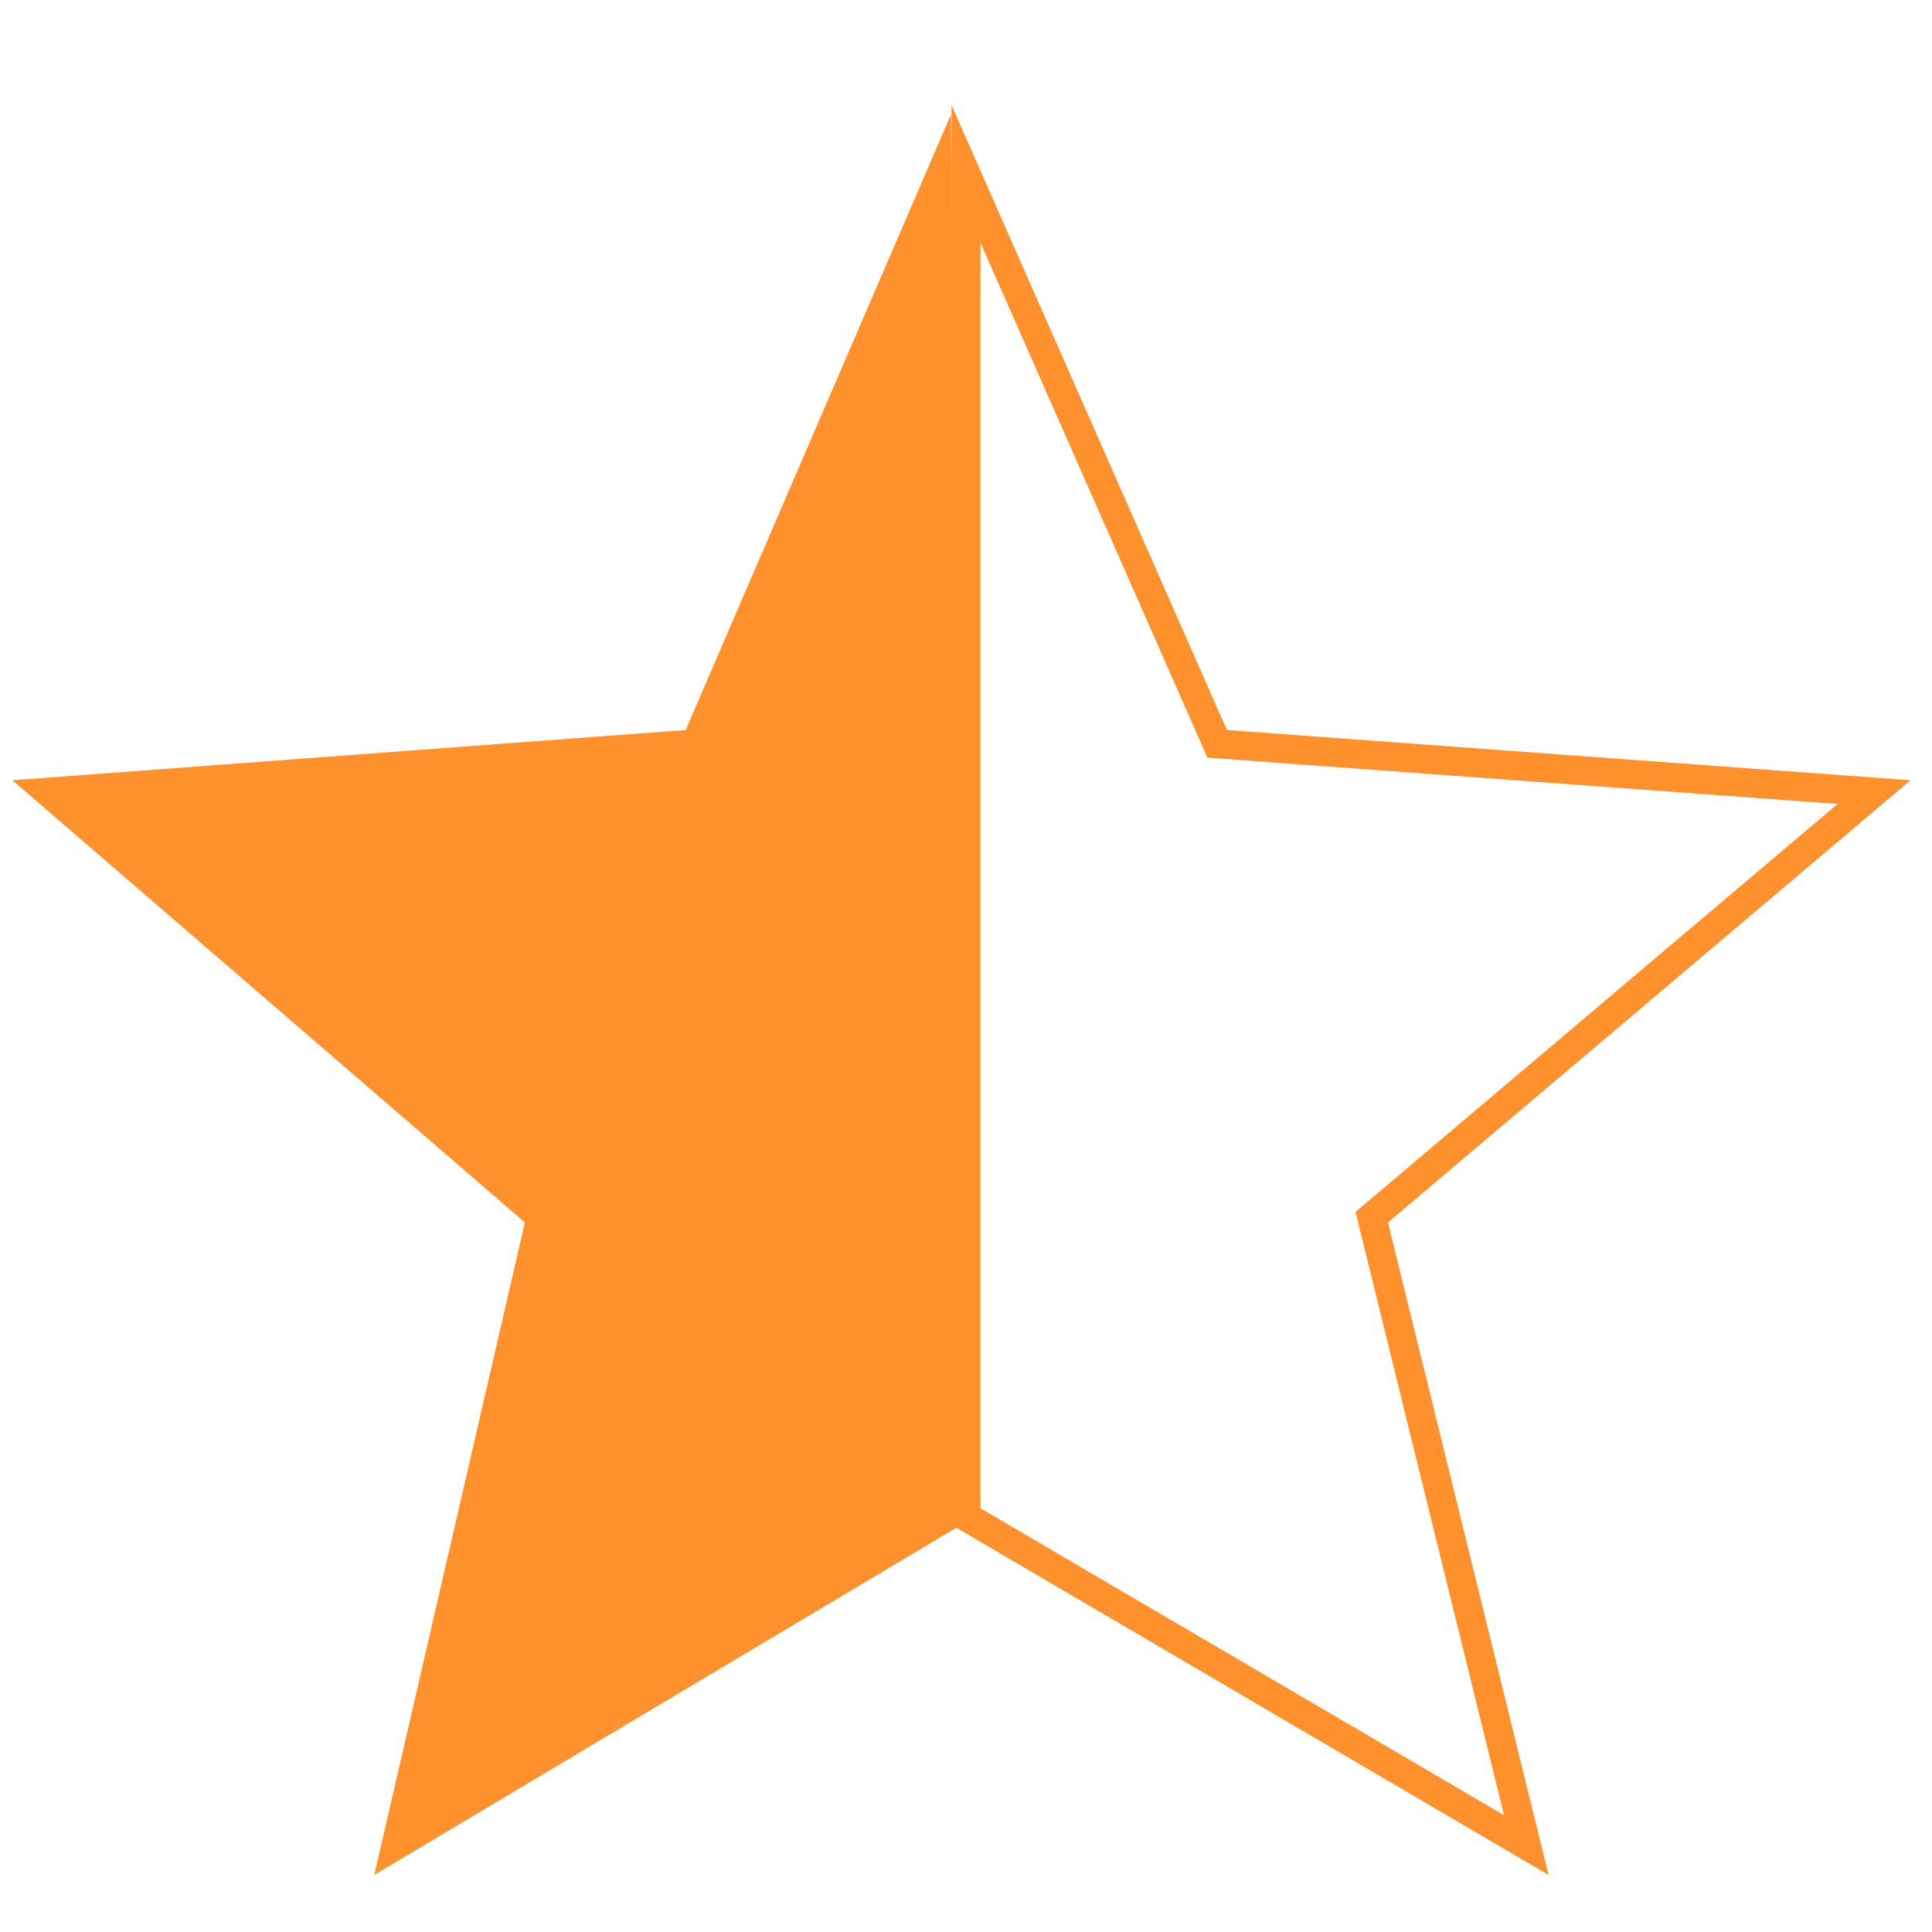 <?xml version="1.0" encoding="UTF-8"?>
<svg id="Capa_1" data-name="Capa 1" xmlns="http://www.w3.org/2000/svg" version="1.1" viewBox="0 0 20 20">
  <defs>
    <style>
      .cls-1 {
        fill: #ff912c;
        stroke-width: .3px;
      }

      .cls-1, .cls-2 {
        stroke: #ff912c;
        stroke-miterlimit: 10;
      }

      .cls-2 {
        fill: none;
        stroke-width: .3px;
      }
    </style>
  </defs>
  <polygon class="cls-2" points="14.2 12.6 15.8 19.1 10 15.7 10 1.8 12.6 7.7 19.4 8.2 14.2 12.6"/>
  <polygon class="cls-1" points="9.7 1.9 9.8 15.7 4.1 19.1 5.6 12.6 .5 8.2 7.2 7.7 9.7 1.9"/>
</svg>
